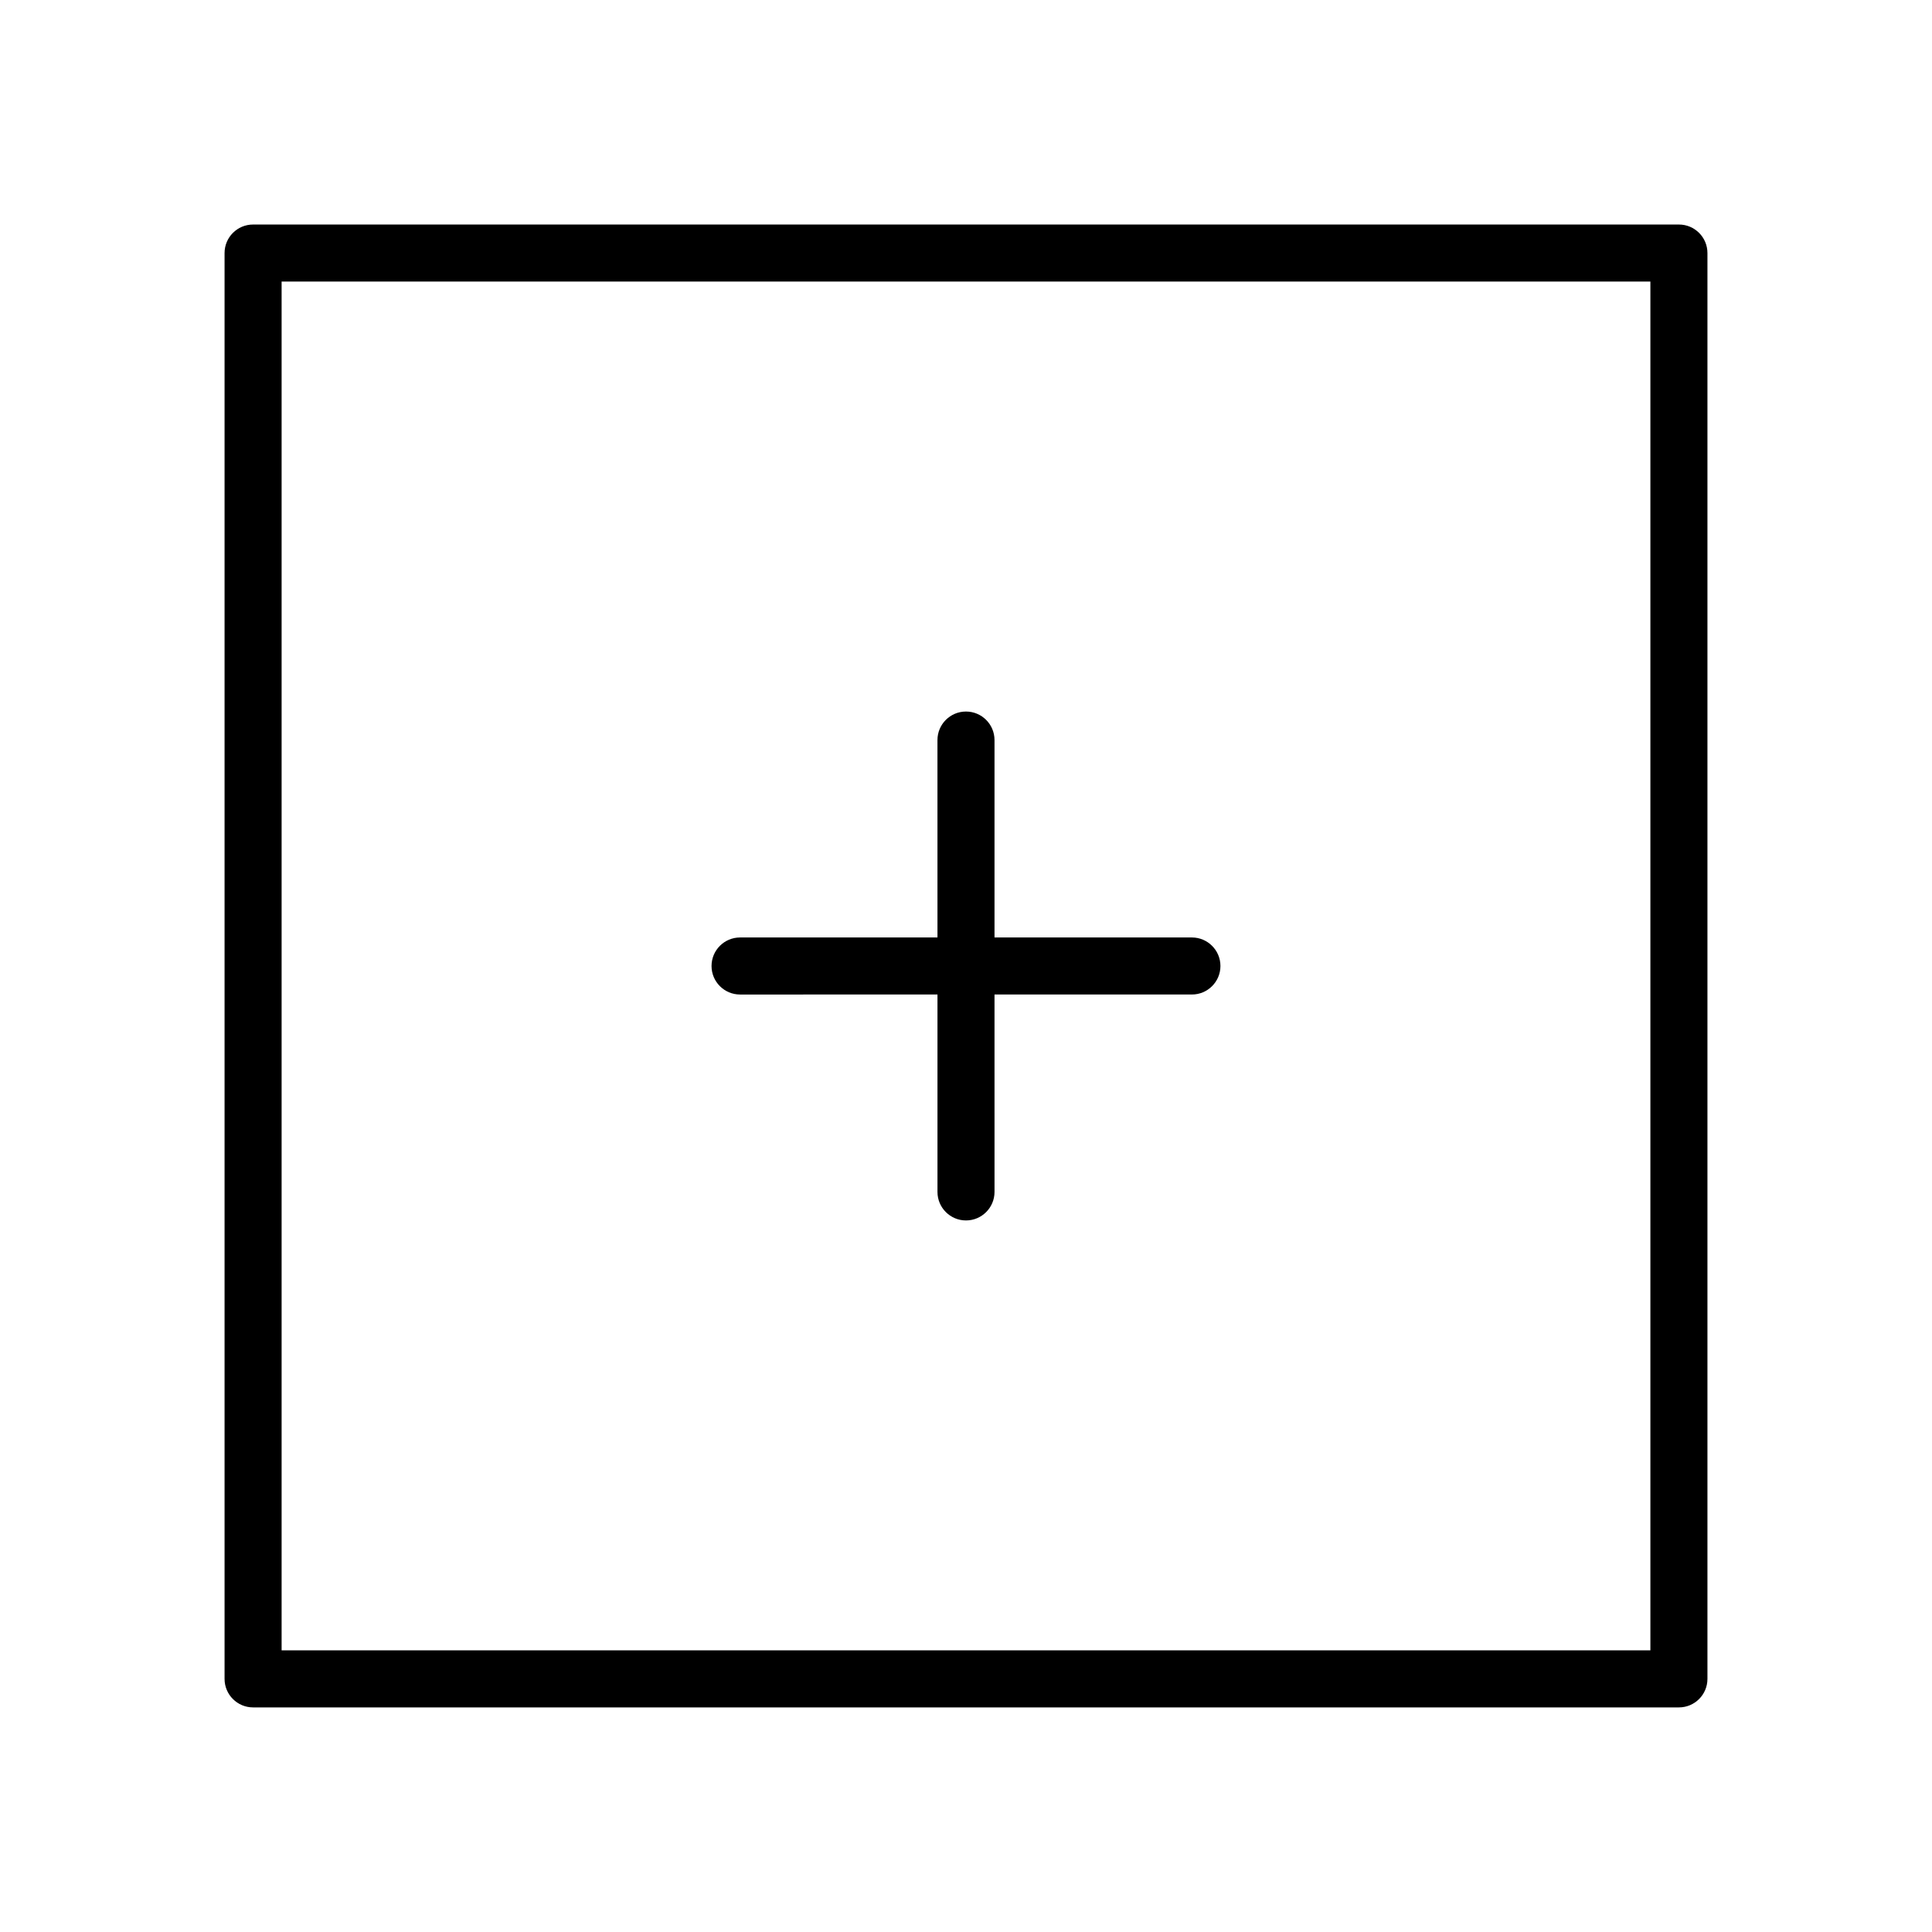 <?xml version="1.0" encoding="UTF-8"?>
<!-- Uploaded to: ICON Repo, www.svgrepo.com, Generator: ICON Repo Mixer Tools -->
<svg fill="#000000" width="800px" height="800px" version="1.1" viewBox="144 144 512 512" xmlns="http://www.w3.org/2000/svg">
 <g>
  <path d="m211.07 596.48h377.86c4.176 0 7.559-3.387 7.559-7.559v-377.86c0-4.172-3.383-7.559-7.559-7.559h-377.86c-4.176 0-7.559 3.387-7.559 7.559v377.86c0 4.172 3.383 7.559 7.559 7.559zm7.559-377.86h362.74v362.74h-362.74z"/>
  <path d="m459.87 392.44h-52.316v-52.316c0-4.172-3.383-7.559-7.559-7.559-4.176 0-7.559 3.387-7.559 7.559l0.004 52.316h-52.316c-4.176 0-7.559 3.387-7.559 7.559s3.383 7.559 7.559 7.559l52.316-0.004v52.316c0 4.172 3.383 7.559 7.559 7.559s7.559-3.387 7.559-7.559l-0.004-52.316h52.316c4.176 0 7.559-3.387 7.559-7.559-0.004-4.168-3.387-7.555-7.559-7.555z"/>
 </g>
</svg>